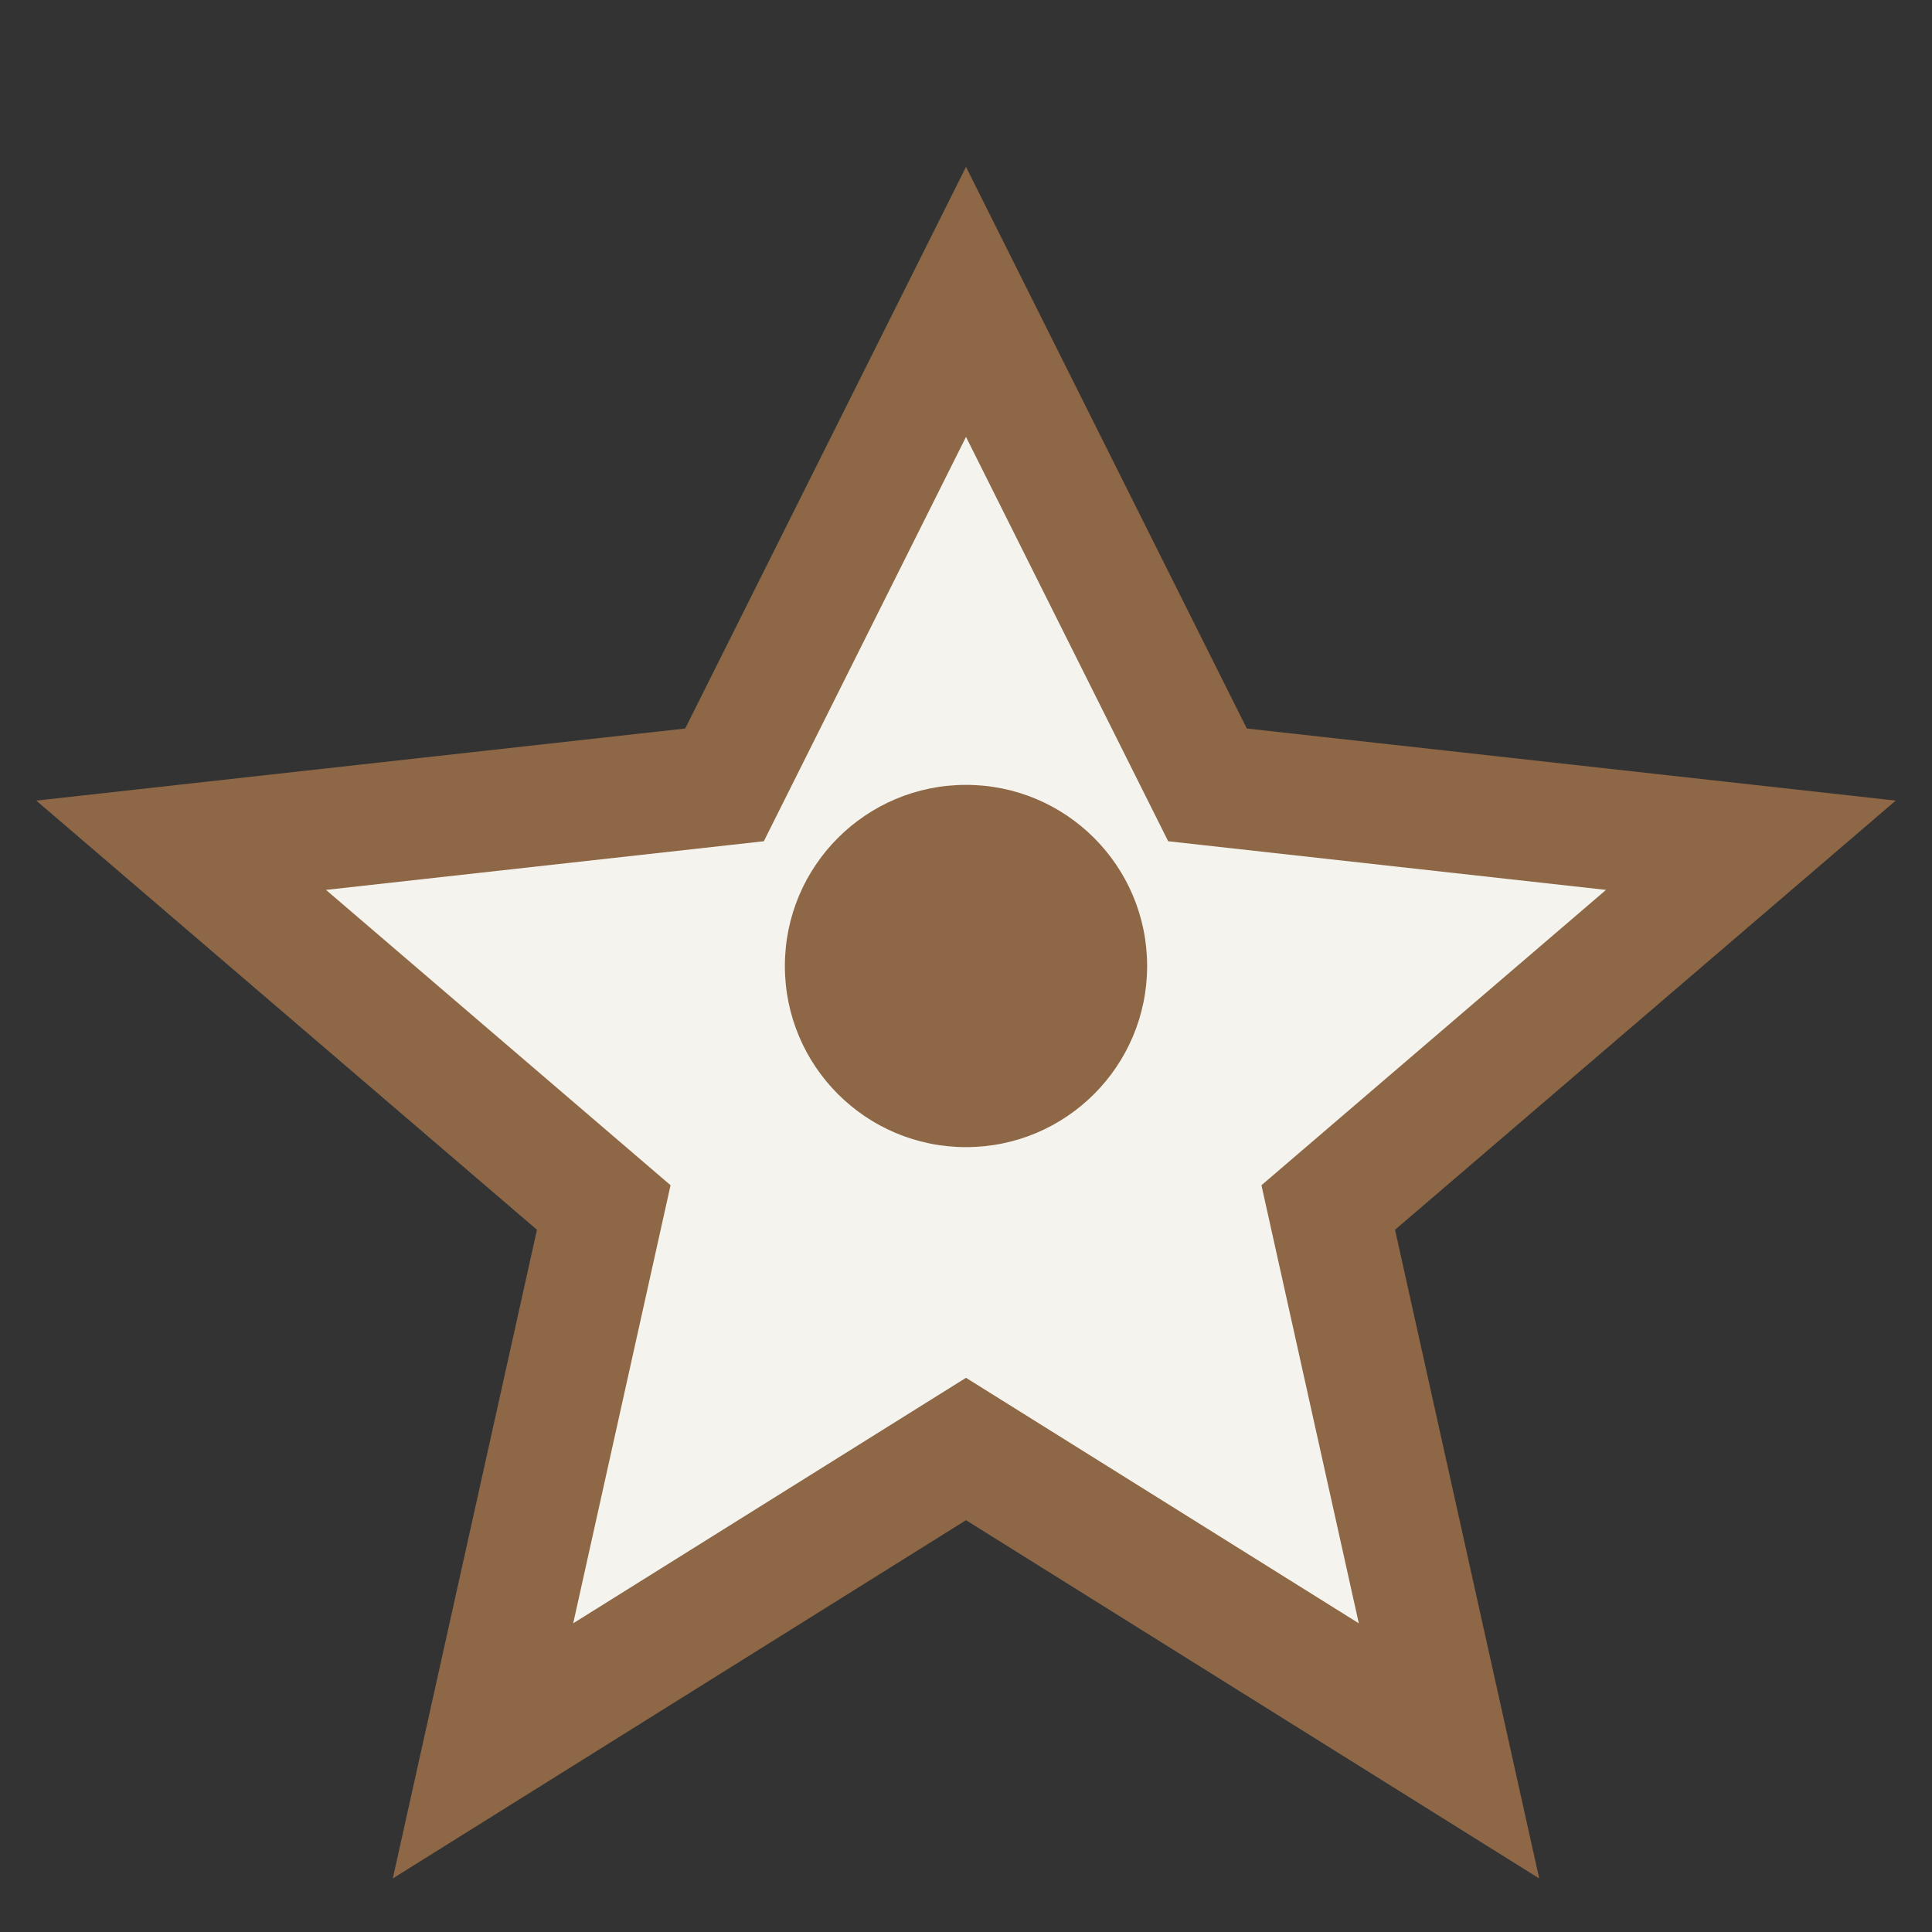 <?xml version="1.0" encoding="UTF-8"?>
<svg xmlns="http://www.w3.org/2000/svg" width="32" height="32" viewBox="0 0 32 32"><rect x="0" y="0" width="32" height="32" fill="#333333" stroke="none"/><polygon points="16,5 20,13 29,14 22,20 24,29 16,24 8,29 10,20 3,14 12,13" fill="#F5F3ED" stroke="#8D6746" stroke-width="2"/><circle cx="16" cy="16" r="3" fill="#8D6746"/></svg>